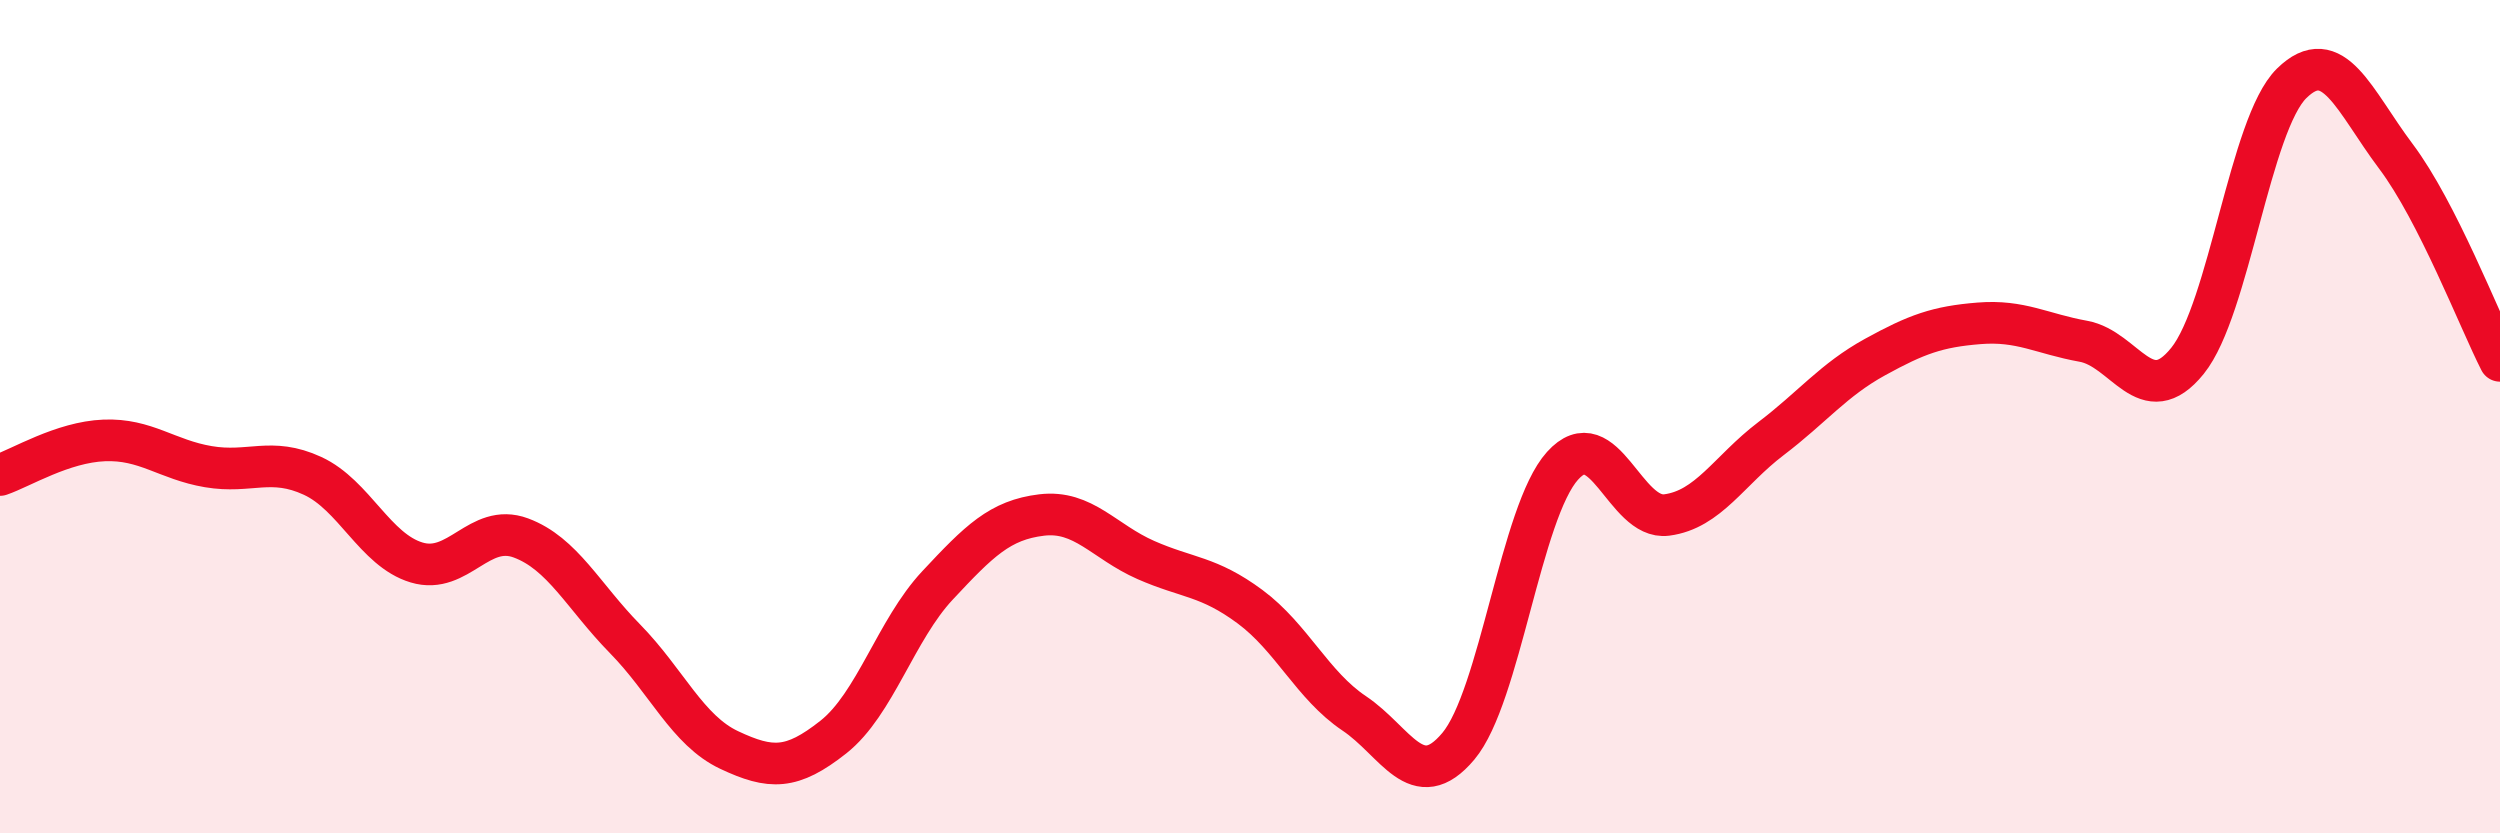 
    <svg width="60" height="20" viewBox="0 0 60 20" xmlns="http://www.w3.org/2000/svg">
      <path
        d="M 0,11.4 C 0.5,11.23 1.5,10.61 2.5,10.57 C 3.5,10.53 4,11.03 5,11.2 C 6,11.37 6.5,10.96 7.5,11.42 C 8.5,11.88 9,13.2 10,13.5 C 11,13.8 11.5,12.54 12.5,12.91 C 13.5,13.28 14,14.31 15,15.33 C 16,16.35 16.5,17.53 17.5,18 C 18.5,18.47 19,18.48 20,17.69 C 21,16.9 21.5,15.12 22.5,14.05 C 23.5,12.98 24,12.48 25,12.36 C 26,12.24 26.5,13 27.5,13.44 C 28.5,13.88 29,13.82 30,14.56 C 31,15.3 31.5,16.45 32.5,17.12 C 33.5,17.79 34,19.1 35,17.91 C 36,16.72 36.5,12.29 37.5,11.18 C 38.5,10.07 39,12.49 40,12.36 C 41,12.23 41.5,11.29 42.5,10.53 C 43.5,9.77 44,9.12 45,8.57 C 46,8.02 46.5,7.84 47.5,7.76 C 48.5,7.68 49,8.01 50,8.19 C 51,8.37 51.5,9.9 52.5,8.66 C 53.5,7.42 54,2.98 55,2 C 56,1.02 56.5,2.42 57.5,3.75 C 58.5,5.08 59.5,7.68 60,8.66L60 20L0 20Z"
        fill="#EB0A25"
        opacity="0.1"
        stroke-linecap="round"
        stroke-linejoin="round"
      />
      <path
        d="M 0,11.4 C 0.5,11.23 1.5,10.61 2.5,10.57 C 3.5,10.53 4,11.03 5,11.2 C 6,11.37 6.5,10.96 7.5,11.42 C 8.5,11.88 9,13.2 10,13.5 C 11,13.8 11.5,12.54 12.5,12.91 C 13.5,13.28 14,14.31 15,15.33 C 16,16.35 16.5,17.53 17.5,18 C 18.5,18.47 19,18.48 20,17.69 C 21,16.9 21.5,15.12 22.5,14.05 C 23.5,12.98 24,12.48 25,12.36 C 26,12.24 26.5,13 27.5,13.44 C 28.5,13.88 29,13.82 30,14.56 C 31,15.3 31.5,16.45 32.5,17.12 C 33.5,17.79 34,19.1 35,17.91 C 36,16.72 36.5,12.29 37.5,11.18 C 38.5,10.07 39,12.49 40,12.36 C 41,12.23 41.5,11.29 42.5,10.53 C 43.5,9.77 44,9.12 45,8.57 C 46,8.02 46.5,7.84 47.5,7.76 C 48.5,7.68 49,8.01 50,8.19 C 51,8.37 51.5,9.9 52.5,8.66 C 53.5,7.42 54,2.98 55,2 C 56,1.02 56.5,2.42 57.5,3.75 C 58.5,5.08 59.5,7.68 60,8.66"
        stroke="#EB0A25"
        stroke-width="1"
        fill="none"
        stroke-linecap="round"
        stroke-linejoin="round"
      />
    </svg>
  